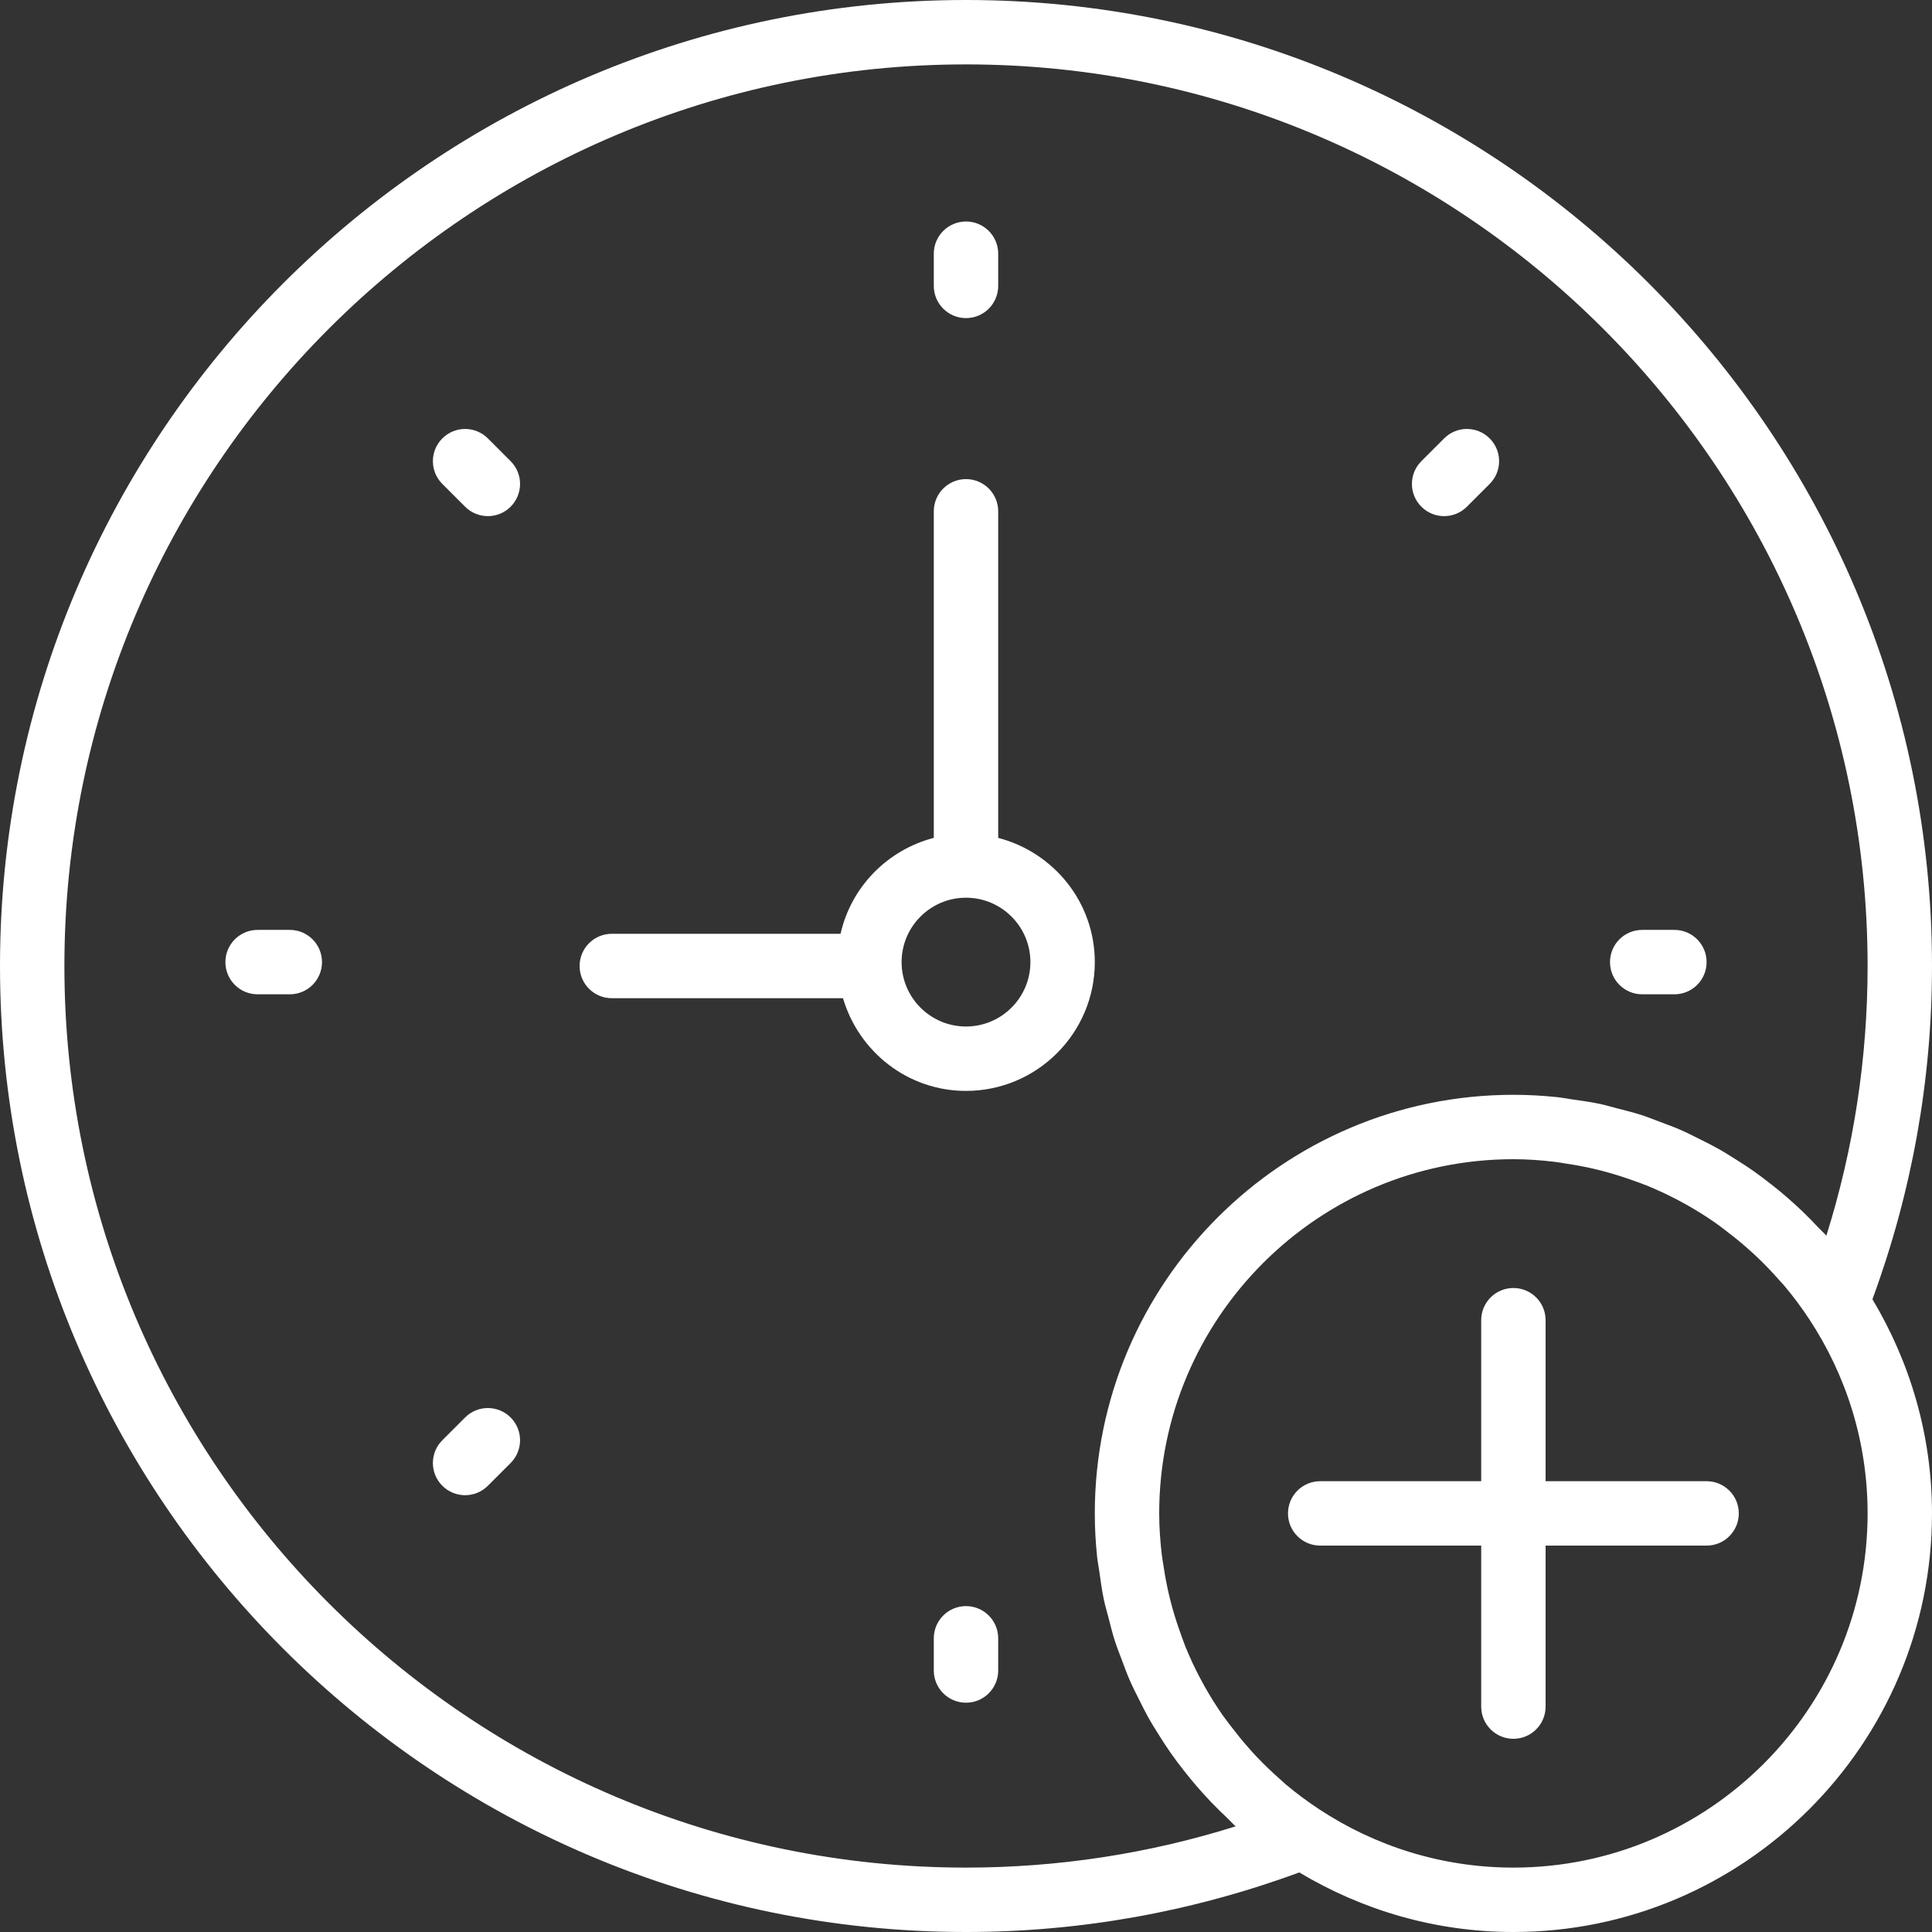 <?xml version="1.0" encoding="iso-8859-1"?>
<!-- Generator: Adobe Illustrator 18.0.0, SVG Export Plug-In . SVG Version: 6.00 Build 0)  -->
<!DOCTYPE svg PUBLIC "-//W3C//DTD SVG 1.1//EN" "http://www.w3.org/Graphics/SVG/1.1/DTD/svg11.dtd">
<svg xmlns="http://www.w3.org/2000/svg" xmlns:xlink="http://www.w3.org/1999/xlink" version="1.1" id="Capa_1" x="0px" y="0px" viewBox="0 0 60 60" style="enable-background:new 0 0 60 60;" xml:space="preserve" width="512px" height="512px">
<rect x="0" y="0" width="60" height="60" fill="#333333" stroke="none"/>
<g>
	<path d="M53,46h-5v-5c0-0.553-0.448-1-1-1s-1,0.447-1,1v5h-5c-0.552,0-1,0.447-1,1s0.448,1,1,1h5v5c0,0.553,0.448,1,1,1   s1-0.447,1-1v-5h5c0.552,0,1-0.447,1-1S53.552,46,53,46z" fill="#FFFFFF"/>
	<path d="M31,26.021V15.879c0-0.553-0.448-1-1-1s-1,0.447-1,1v10.142c-1.44,0.374-2.567,1.521-2.896,2.979H19c-0.552,0-1,0.447-1,1   s0.448,1,1,1h7.18c0.488,1.658,2.006,2.879,3.82,2.879c2.206,0,4-1.794,4-4C34,28.02,32.72,26.468,31,26.021z M30,31.879   c-1.103,0-2-0.897-2-2s0.897-2,2-2s2,0.897,2,2S31.103,31.879,30,31.879z" fill="#FFFFFF"/>
	<path d="M30,9.879c0.552,0,1-0.447,1-1v-1c0-0.553-0.448-1-1-1s-1,0.447-1,1v1C29,9.432,29.448,9.879,30,9.879z" fill="#FFFFFF"/>
	<path d="M30,49.879c-0.552,0-1,0.447-1,1v1c0,0.553,0.448,1,1,1s1-0.447,1-1v-1C31,50.326,30.552,49.879,30,49.879z" fill="#FFFFFF"/>
	<path d="M51,30.879h1c0.552,0,1-0.447,1-1s-0.448-1-1-1h-1c-0.552,0-1,0.447-1,1S50.448,30.879,51,30.879z" fill="#FFFFFF"/>
	<path d="M9,28.879H8c-0.552,0-1,0.447-1,1s0.448,1,1,1h1c0.552,0,1-0.447,1-1S9.552,28.879,9,28.879z" fill="#FFFFFF"/>
	<path d="M44.849,16.029c0.256,0,0.512-0.098,0.707-0.293l0.707-0.707c0.391-0.391,0.391-1.023,0-1.414s-1.023-0.391-1.414,0   l-0.707,0.707c-0.391,0.391-0.391,1.023,0,1.414C44.337,15.932,44.593,16.029,44.849,16.029z" fill="#FFFFFF"/>
	<path d="M14.444,44.021l-0.707,0.707c-0.391,0.391-0.391,1.023,0,1.414c0.195,0.195,0.451,0.293,0.707,0.293   s0.512-0.098,0.707-0.293l0.707-0.707c0.391-0.391,0.391-1.023,0-1.414S14.834,43.63,14.444,44.021z" fill="#FFFFFF"/>
	<path d="M15.151,13.615c-0.391-0.391-1.023-0.391-1.414,0s-0.391,1.023,0,1.414l0.707,0.707c0.195,0.195,0.451,0.293,0.707,0.293   s0.512-0.098,0.707-0.293c0.391-0.391,0.391-1.023,0-1.414L15.151,13.615z" fill="#FFFFFF"/>
	<path d="M60,30C60,13.458,46.542,0,30,0S0,13.458,0,30s13.458,30,30,30c3.55,0,7.028-0.627,10.35-1.85   C42.299,59.316,44.568,60,47,60c7.168,0,13-5.832,13-13c0-2.432-0.683-4.701-1.85-6.65C59.373,37.028,60,33.55,60,30z    M38.375,56.719C35.667,57.569,32.858,58,30,58C14.561,58,2,45.439,2,30S14.561,2,30,2s28,12.561,28,28   c0,2.857-0.43,5.667-1.281,8.375c-0.078-0.088-0.167-0.165-0.247-0.251c-0.164-0.175-0.331-0.347-0.505-0.513   c-0.157-0.15-0.317-0.294-0.48-0.436c-0.159-0.138-0.321-0.271-0.487-0.4c-0.183-0.143-0.367-0.283-0.557-0.417   c-0.163-0.114-0.33-0.221-0.499-0.328c-0.199-0.126-0.398-0.252-0.604-0.367c-0.178-0.1-0.361-0.19-0.544-0.281   c-0.204-0.102-0.407-0.206-0.616-0.297c-0.205-0.09-0.417-0.166-0.628-0.245c-0.197-0.074-0.391-0.153-0.591-0.217   c-0.243-0.078-0.494-0.139-0.743-0.203c-0.178-0.045-0.352-0.099-0.532-0.137c-0.296-0.063-0.599-0.104-0.902-0.146   c-0.141-0.02-0.28-0.049-0.422-0.064C47.915,34.026,47.461,34,47,34c-7.168,0-13,5.832-13,13c0,0.46,0.026,0.915,0.073,1.363   c0.015,0.144,0.045,0.284,0.065,0.426c0.042,0.301,0.083,0.603,0.145,0.897c0.038,0.182,0.093,0.358,0.139,0.538   c0.063,0.247,0.123,0.495,0.201,0.736c0.065,0.203,0.145,0.399,0.219,0.598c0.078,0.208,0.153,0.417,0.242,0.62   c0.092,0.211,0.197,0.417,0.301,0.623c0.09,0.181,0.179,0.361,0.277,0.537c0.117,0.208,0.244,0.41,0.372,0.611   c0.105,0.165,0.21,0.33,0.323,0.49c0.135,0.193,0.277,0.379,0.423,0.565c0.128,0.163,0.258,0.322,0.393,0.478   c0.144,0.166,0.291,0.329,0.443,0.488c0.163,0.17,0.332,0.334,0.504,0.496C38.206,56.548,38.284,56.639,38.375,56.719z M47,58   c-2.226,0-4.296-0.669-6.029-1.81c-0.366-0.24-0.713-0.5-1.044-0.777c-0.06-0.051-0.116-0.107-0.175-0.159   c-0.249-0.218-0.487-0.447-0.714-0.685c-0.1-0.105-0.197-0.212-0.292-0.322c-0.18-0.205-0.351-0.417-0.515-0.633   c-0.089-0.118-0.181-0.233-0.265-0.354c-0.205-0.294-0.395-0.598-0.569-0.91c-0.045-0.082-0.089-0.164-0.133-0.246   c-0.166-0.315-0.317-0.638-0.451-0.969c-0.052-0.129-0.096-0.262-0.144-0.393c-0.095-0.263-0.183-0.53-0.258-0.8   c-0.039-0.141-0.076-0.282-0.109-0.425c-0.067-0.284-0.12-0.572-0.164-0.863c-0.019-0.127-0.044-0.254-0.059-0.383   C36.031,47.852,36,47.428,36,47c0-6.065,4.935-11,11-11c0.428,0,0.852,0.031,1.271,0.08c0.129,0.015,0.255,0.039,0.383,0.059   c0.29,0.044,0.578,0.097,0.862,0.164c0.143,0.034,0.285,0.07,0.426,0.11c0.27,0.075,0.536,0.162,0.799,0.257   c0.132,0.048,0.265,0.092,0.394,0.145c0.329,0.134,0.651,0.284,0.965,0.449c0.085,0.044,0.169,0.089,0.252,0.136   c0.311,0.174,0.614,0.363,0.907,0.567c0.122,0.084,0.237,0.176,0.355,0.266c0.217,0.164,0.429,0.334,0.633,0.515   c0.109,0.096,0.217,0.193,0.322,0.292c0.238,0.227,0.466,0.465,0.685,0.714c0.052,0.06,0.108,0.115,0.159,0.175   c0.277,0.33,0.536,0.677,0.776,1.042C57.331,42.704,58,44.774,58,47C58,53.065,53.065,58,47,58z" fill="#FFFFFF"/>
</g>
<g>
</g>
<g>
</g>
<g>
</g>
<g>
</g>
<g>
</g>
<g>
</g>
<g>
</g>
<g>
</g>
<g>
</g>
<g>
</g>
<g>
</g>
<g>
</g>
<g>
</g>
<g>
</g>
<g>
</g>
</svg>
